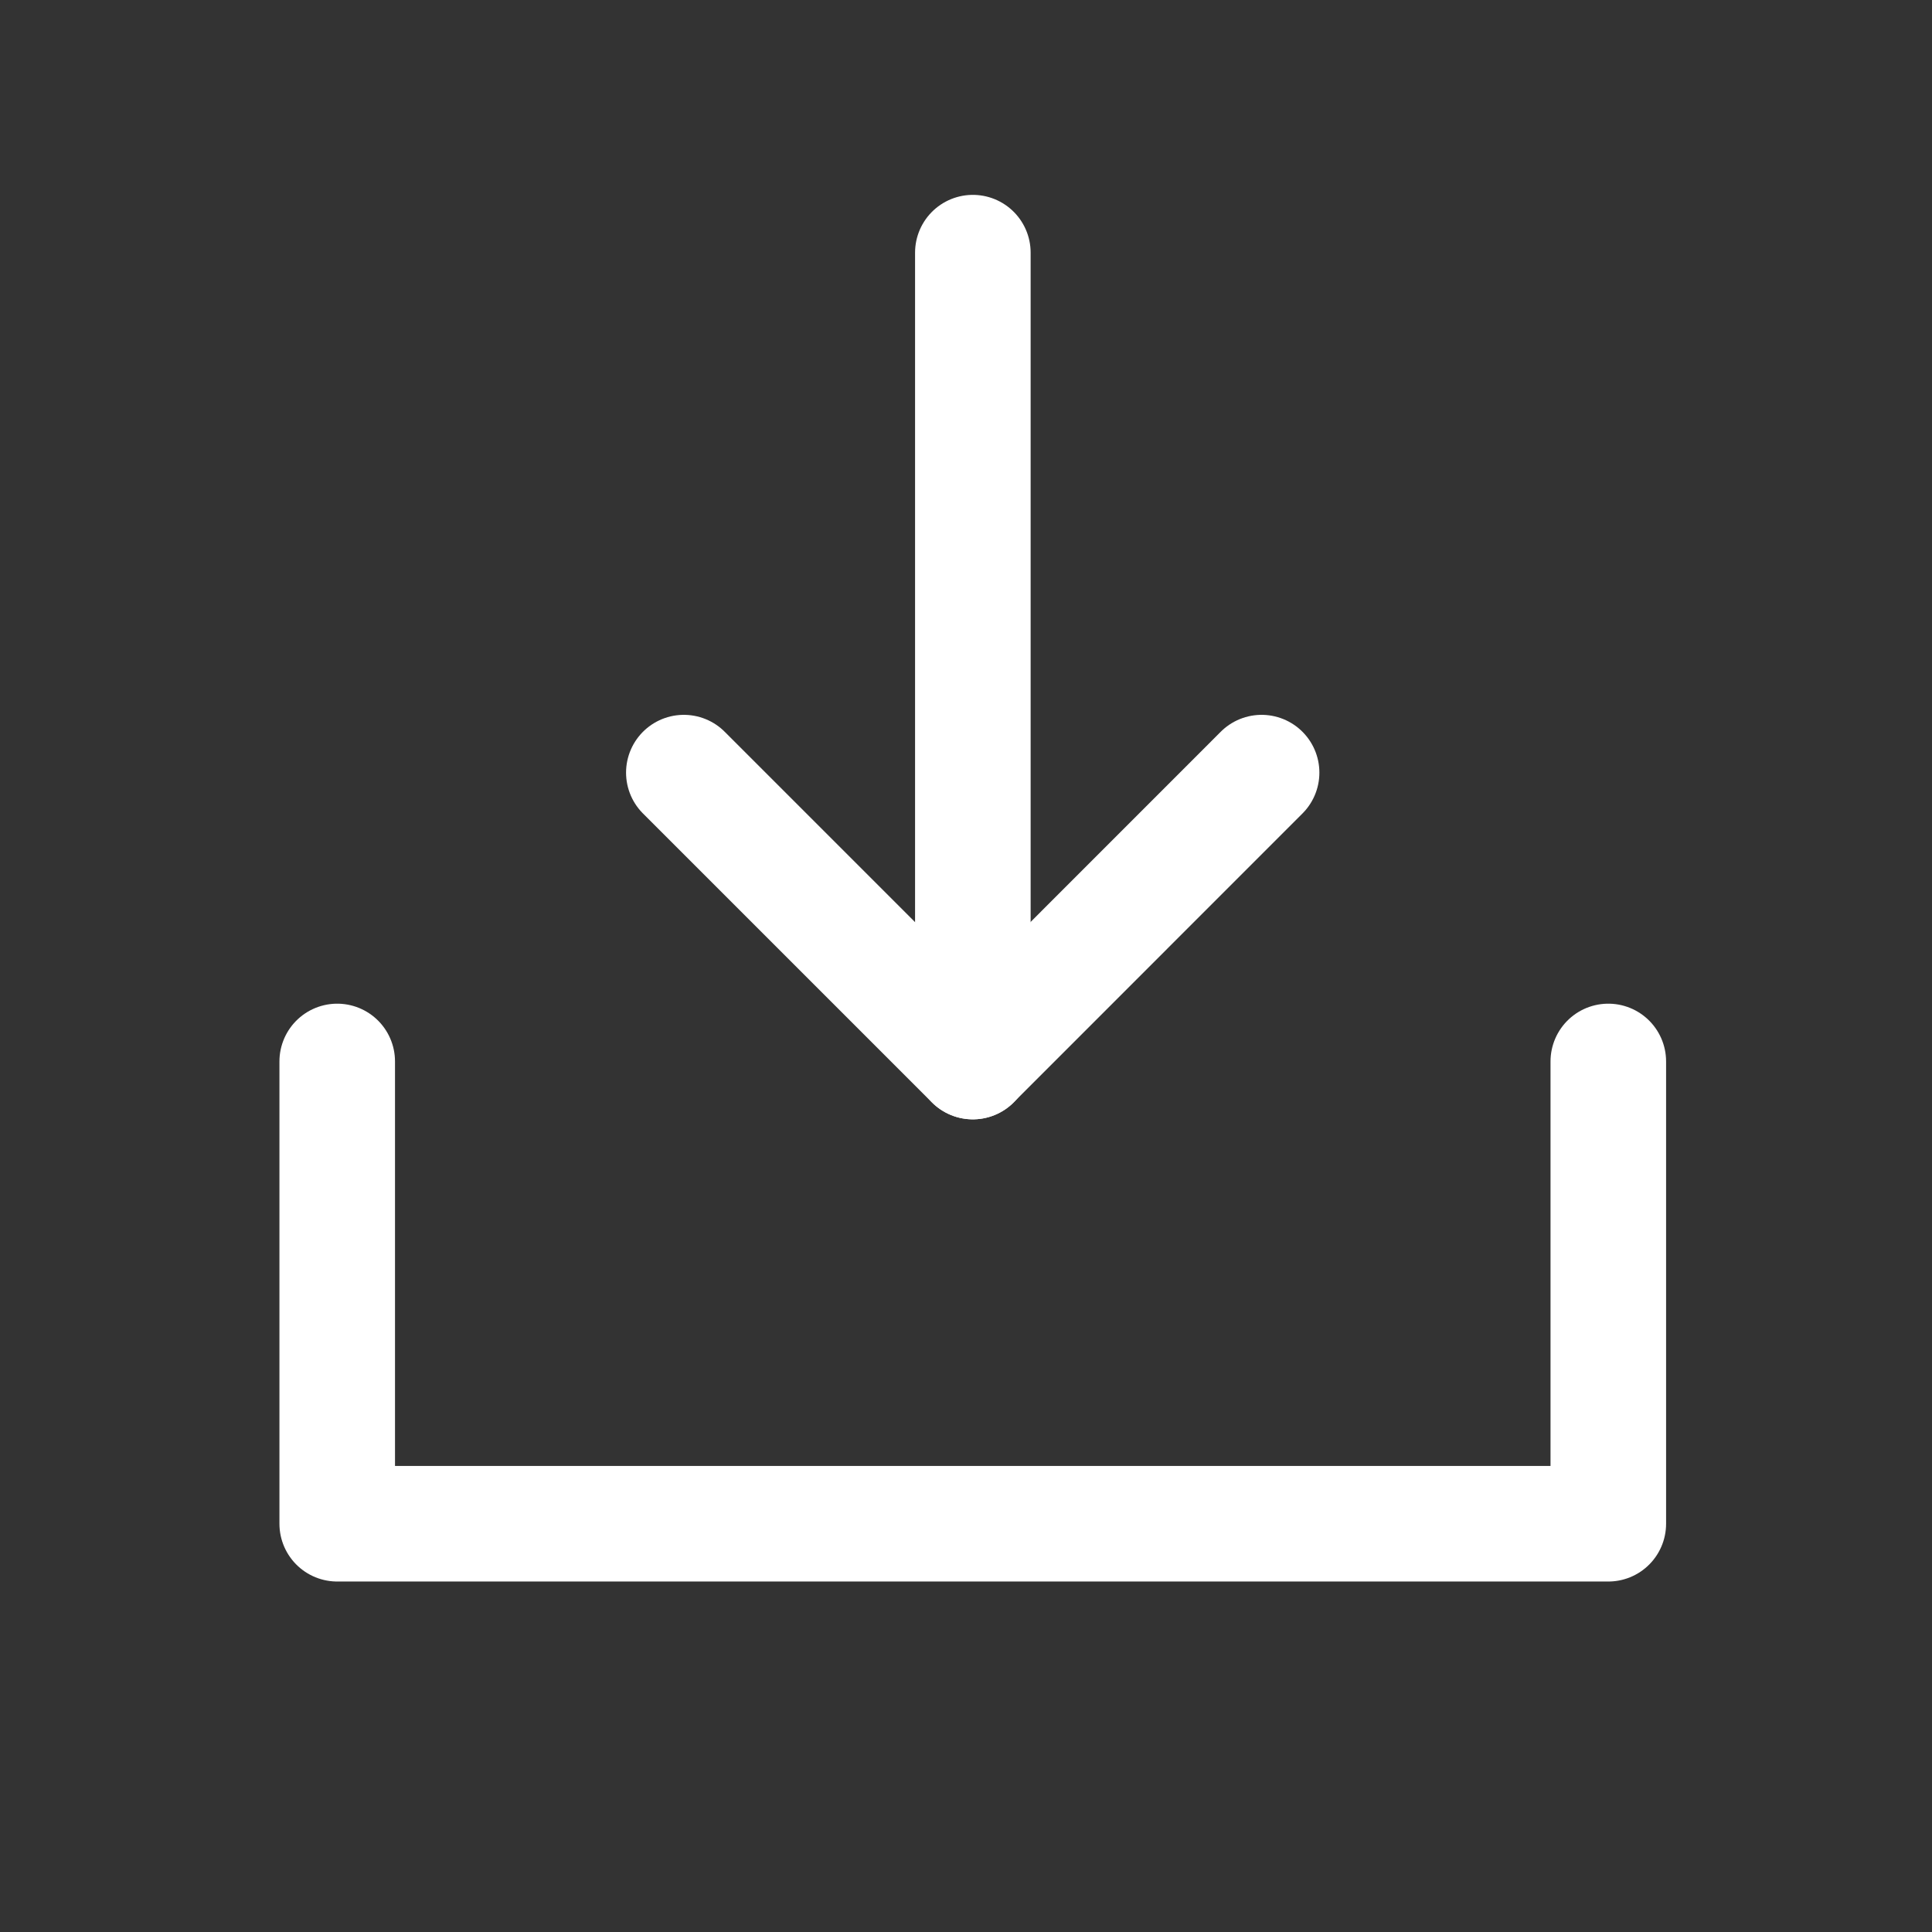 <svg width="22" height="22" viewBox="0 0 22 22" fill="none" xmlns="http://www.w3.org/2000/svg">
<rect x="0" y="0" width="22" height="22" fill="#333333" stroke="none"/>
<g clip-path="url(#clip0_1_3028)">
<path d="M11.078 12.088V2.877" stroke="white" stroke-width="1.316" stroke-linecap="round" stroke-linejoin="round"/>
<path d="M18.314 12.087V17.351H3.84V12.087" stroke="white" stroke-width="1.316" stroke-linecap="round" stroke-linejoin="round"/>
<path d="M14.366 8.798L11.077 12.088L7.787 8.798" stroke="white" stroke-width="1.316" stroke-linecap="round" stroke-linejoin="round"/>
</g>
<defs>
<clipPath id="clip0_1_3028">
<rect width="21.053" height="21.053" fill="white" transform="translate(0.553 0.245)"/>
</clipPath>
</defs>
</svg>
